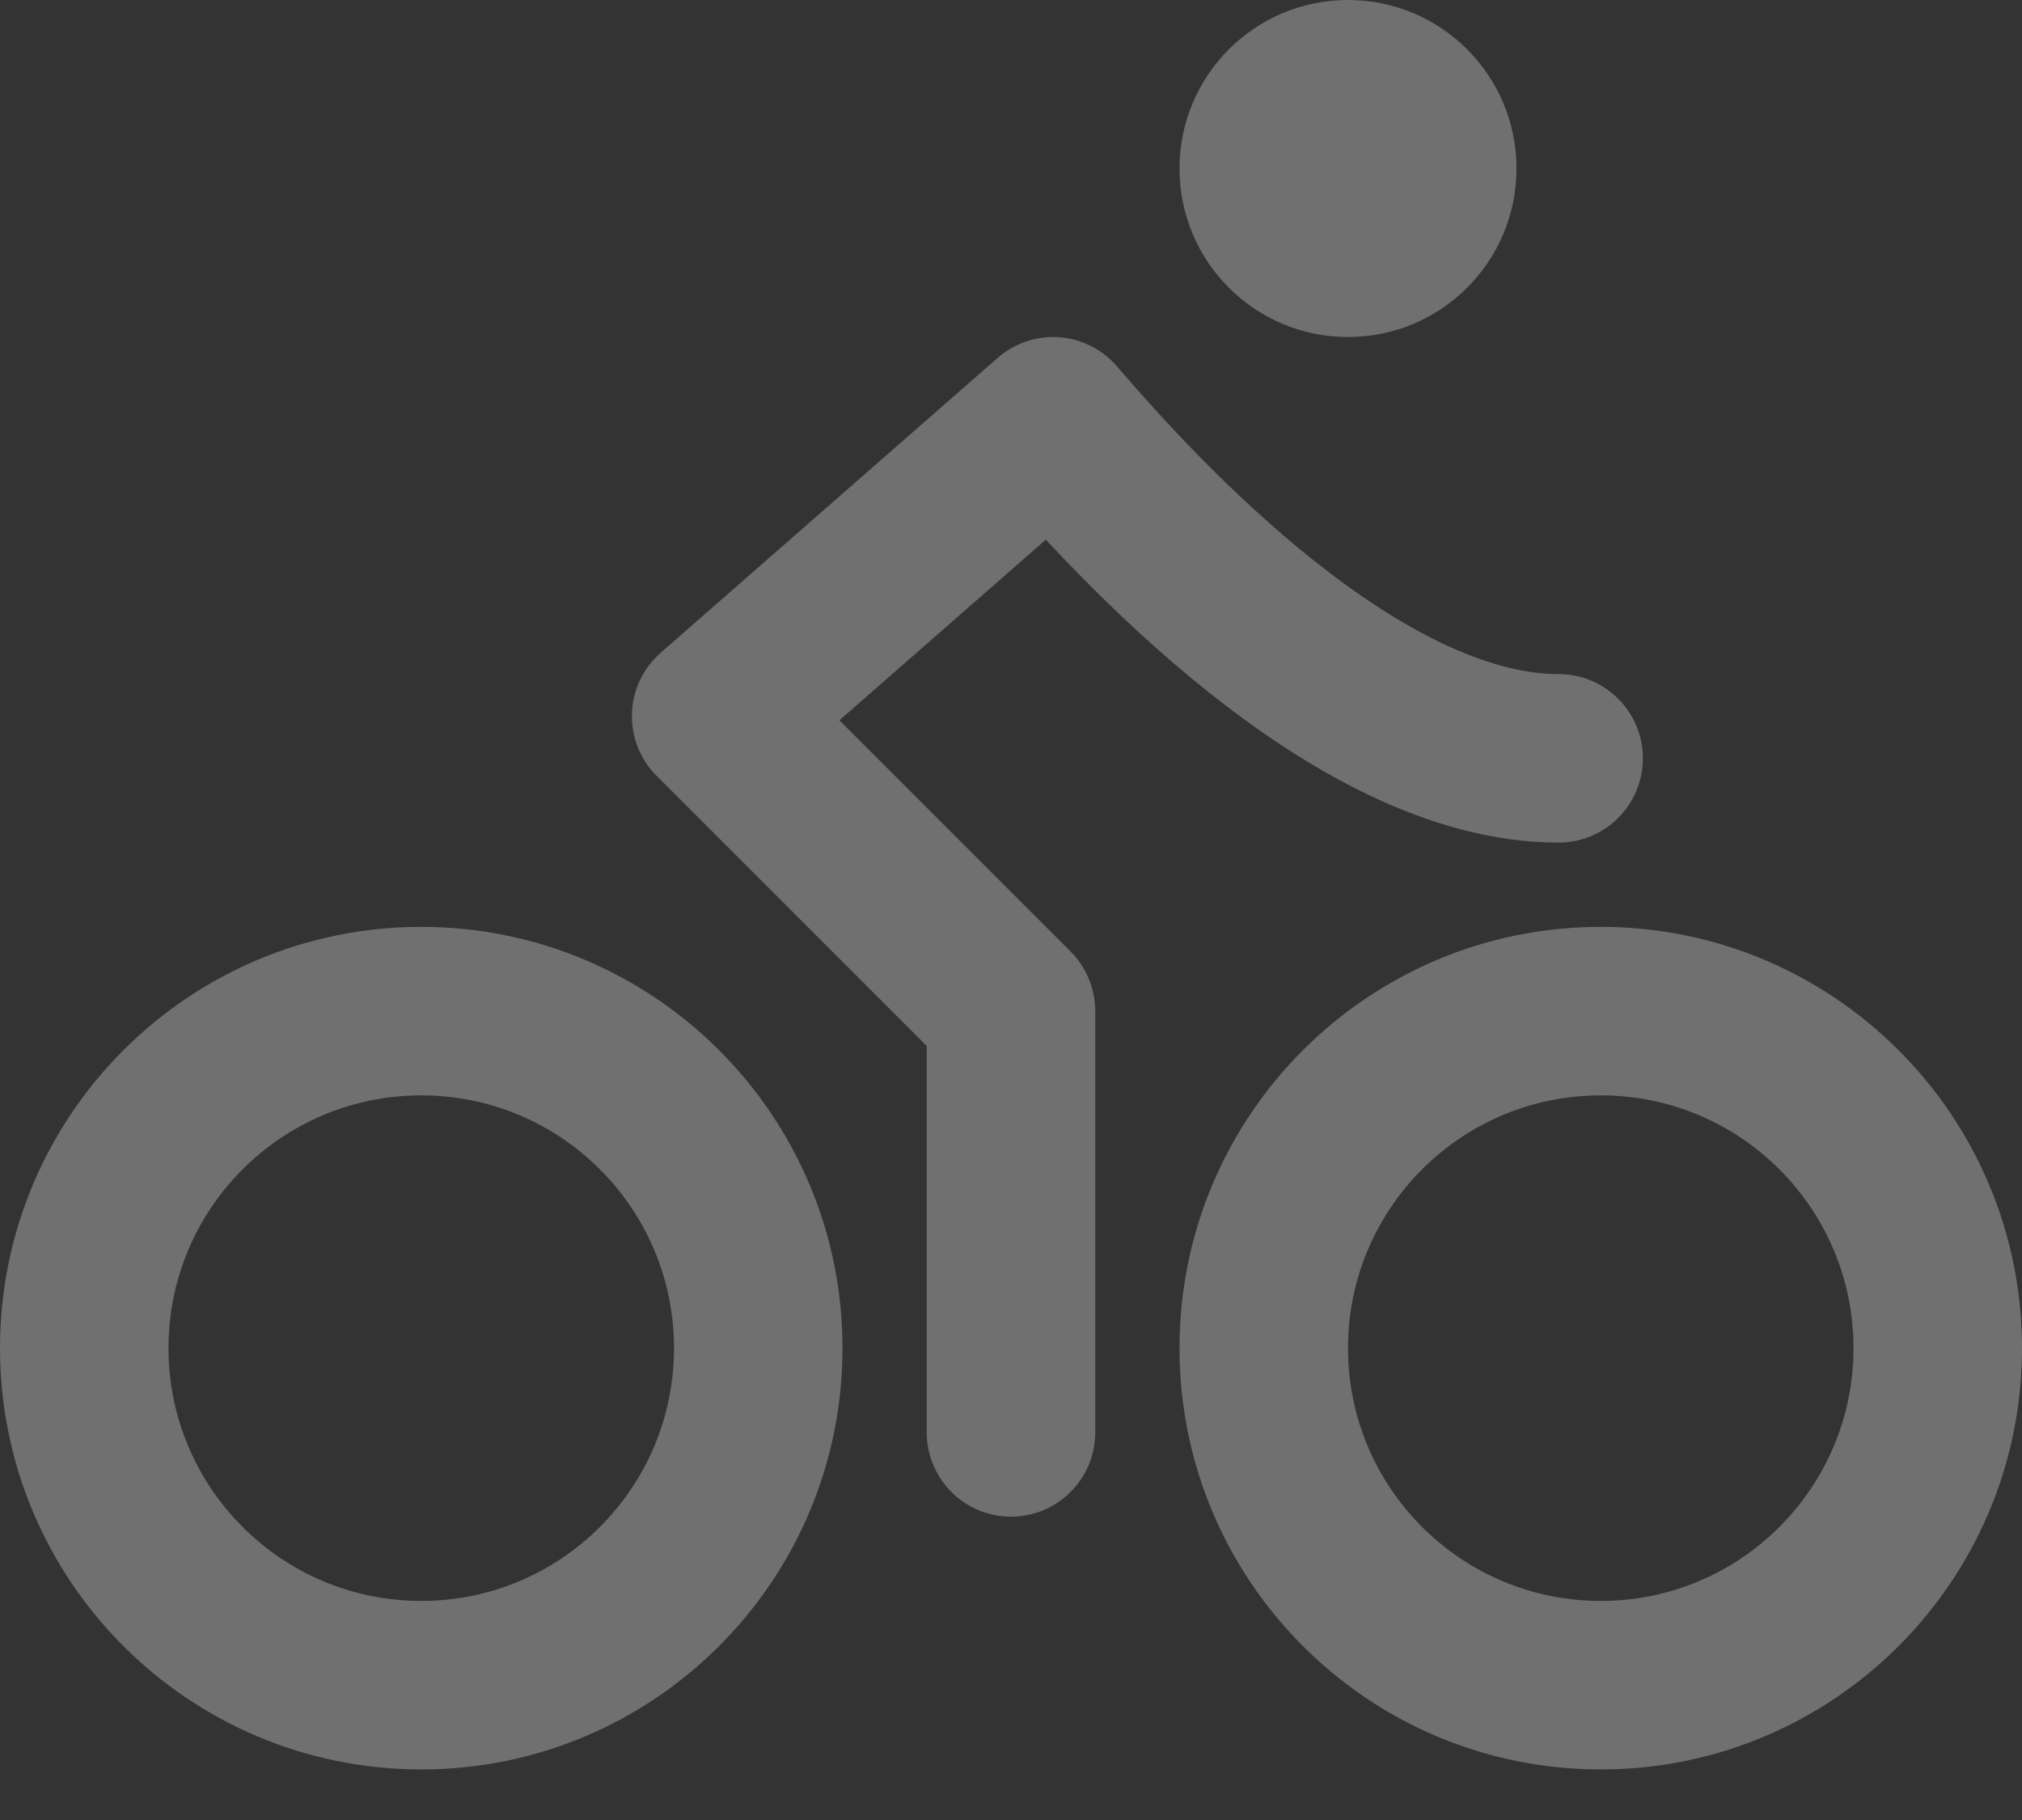 <?xml version="1.0" encoding="UTF-8" standalone="no"?><!DOCTYPE svg PUBLIC "-//W3C//DTD SVG 1.1//EN" "http://www.w3.org/Graphics/SVG/1.1/DTD/svg11.dtd"><svg width="100%" height="100%" viewBox="0 0 30 27" version="1.1" xmlns="http://www.w3.org/2000/svg" xmlns:xlink="http://www.w3.org/1999/xlink" xml:space="preserve" xmlns:serif="http://www.serif.com/" style="fill-rule:evenodd;clip-rule:evenodd;stroke-linejoin:round;stroke-miterlimit:2;"><rect x="0" y="0" width="30" height="27" fill="#333333" stroke="none"/><path d="M13.75,21.25c0,0.69 0.56,1.25 1.25,1.25c0.69,0 1.25,-0.56 1.25,-1.25l-2.5,0Zm1.25,-6.25l1.25,0c0,-0.331 -0.132,-0.649 -0.366,-0.884l-0.884,0.884Zm-4.375,-4.375l-0.823,-0.941c-0.26,0.228 -0.415,0.554 -0.426,0.899c-0.012,0.346 0.12,0.681 0.365,0.926l0.884,-0.884Zm5,-4.375l0.949,-0.813c-0.217,-0.254 -0.527,-0.41 -0.859,-0.434c-0.333,-0.024 -0.662,0.087 -0.913,0.306l0.823,0.941Zm7.5,6.25c0.69,0 1.25,-0.56 1.25,-1.25c0,-0.69 -0.56,-1.25 -1.25,-1.25l0,2.5Zm-13.125,7.5c0,2.071 -1.679,3.75 -3.75,3.75l0,2.5c3.452,0 6.25,-2.798 6.25,-6.25l-2.5,0Zm-3.75,3.75c-2.071,0 -3.75,-1.679 -3.75,-3.75l-2.5,0c0,3.452 2.798,6.25 6.25,6.25l0,-2.5Zm-3.75,-3.75c0,-2.071 1.679,-3.75 3.75,-3.75l0,-2.5c-3.452,0 -6.25,2.798 -6.25,6.25l2.5,0Zm3.75,-3.75c2.071,0 3.75,1.679 3.75,3.75l2.5,0c0,-3.452 -2.798,-6.25 -6.25,-6.25l0,2.5Zm10,5l0,-6.25l-2.5,0l0,6.25l2.5,0Zm-0.366,-7.134l-4.375,-4.375l-1.768,1.768l4.375,4.375l1.768,-1.768Zm-4.436,-2.55l5,-4.375l-1.646,-1.882l-5,4.375l1.646,1.882Zm3.228,-4.503c0.642,0.75 1.828,2.071 3.265,3.213c1.393,1.106 3.241,2.224 5.184,2.224l0,-2.5c-1.056,0 -2.334,-0.653 -3.629,-1.682c-1.25,-0.993 -2.314,-2.172 -2.922,-2.881l-1.898,1.626Zm12.824,12.937c0,2.071 -1.679,3.75 -3.75,3.75l0,2.5c3.452,0 6.25,-2.798 6.25,-6.25l-2.5,0Zm-3.75,3.75c-2.071,0 -3.75,-1.679 -3.75,-3.75l-2.5,0c0,3.452 2.798,6.25 6.25,6.25l0,-2.5Zm-3.75,-3.75c0,-2.071 1.679,-3.75 3.75,-3.75l0,-2.5c-3.452,0 -6.25,2.798 -6.25,6.25l2.5,0Zm3.75,-3.75c2.071,0 3.75,1.679 3.75,3.75l2.5,0c0,-3.452 -2.798,-6.25 -6.25,-6.25l0,2.5Zm-3.75,-13.75l0,2.5c1.381,0 2.5,-1.119 2.5,-2.5l-2.5,0Zm0,0l-2.5,0c0,1.381 1.119,2.5 2.5,2.5l0,-2.5Zm0,0l0,-2.5c-1.381,0 -2.5,1.119 -2.5,2.5l2.5,0Zm0,0l2.5,0c0,-1.381 -1.119,-2.5 -2.5,-2.5l0,2.5Z" style="fill:#fff;fill-opacity:0.3;fill-rule:nonzero;"/></svg>